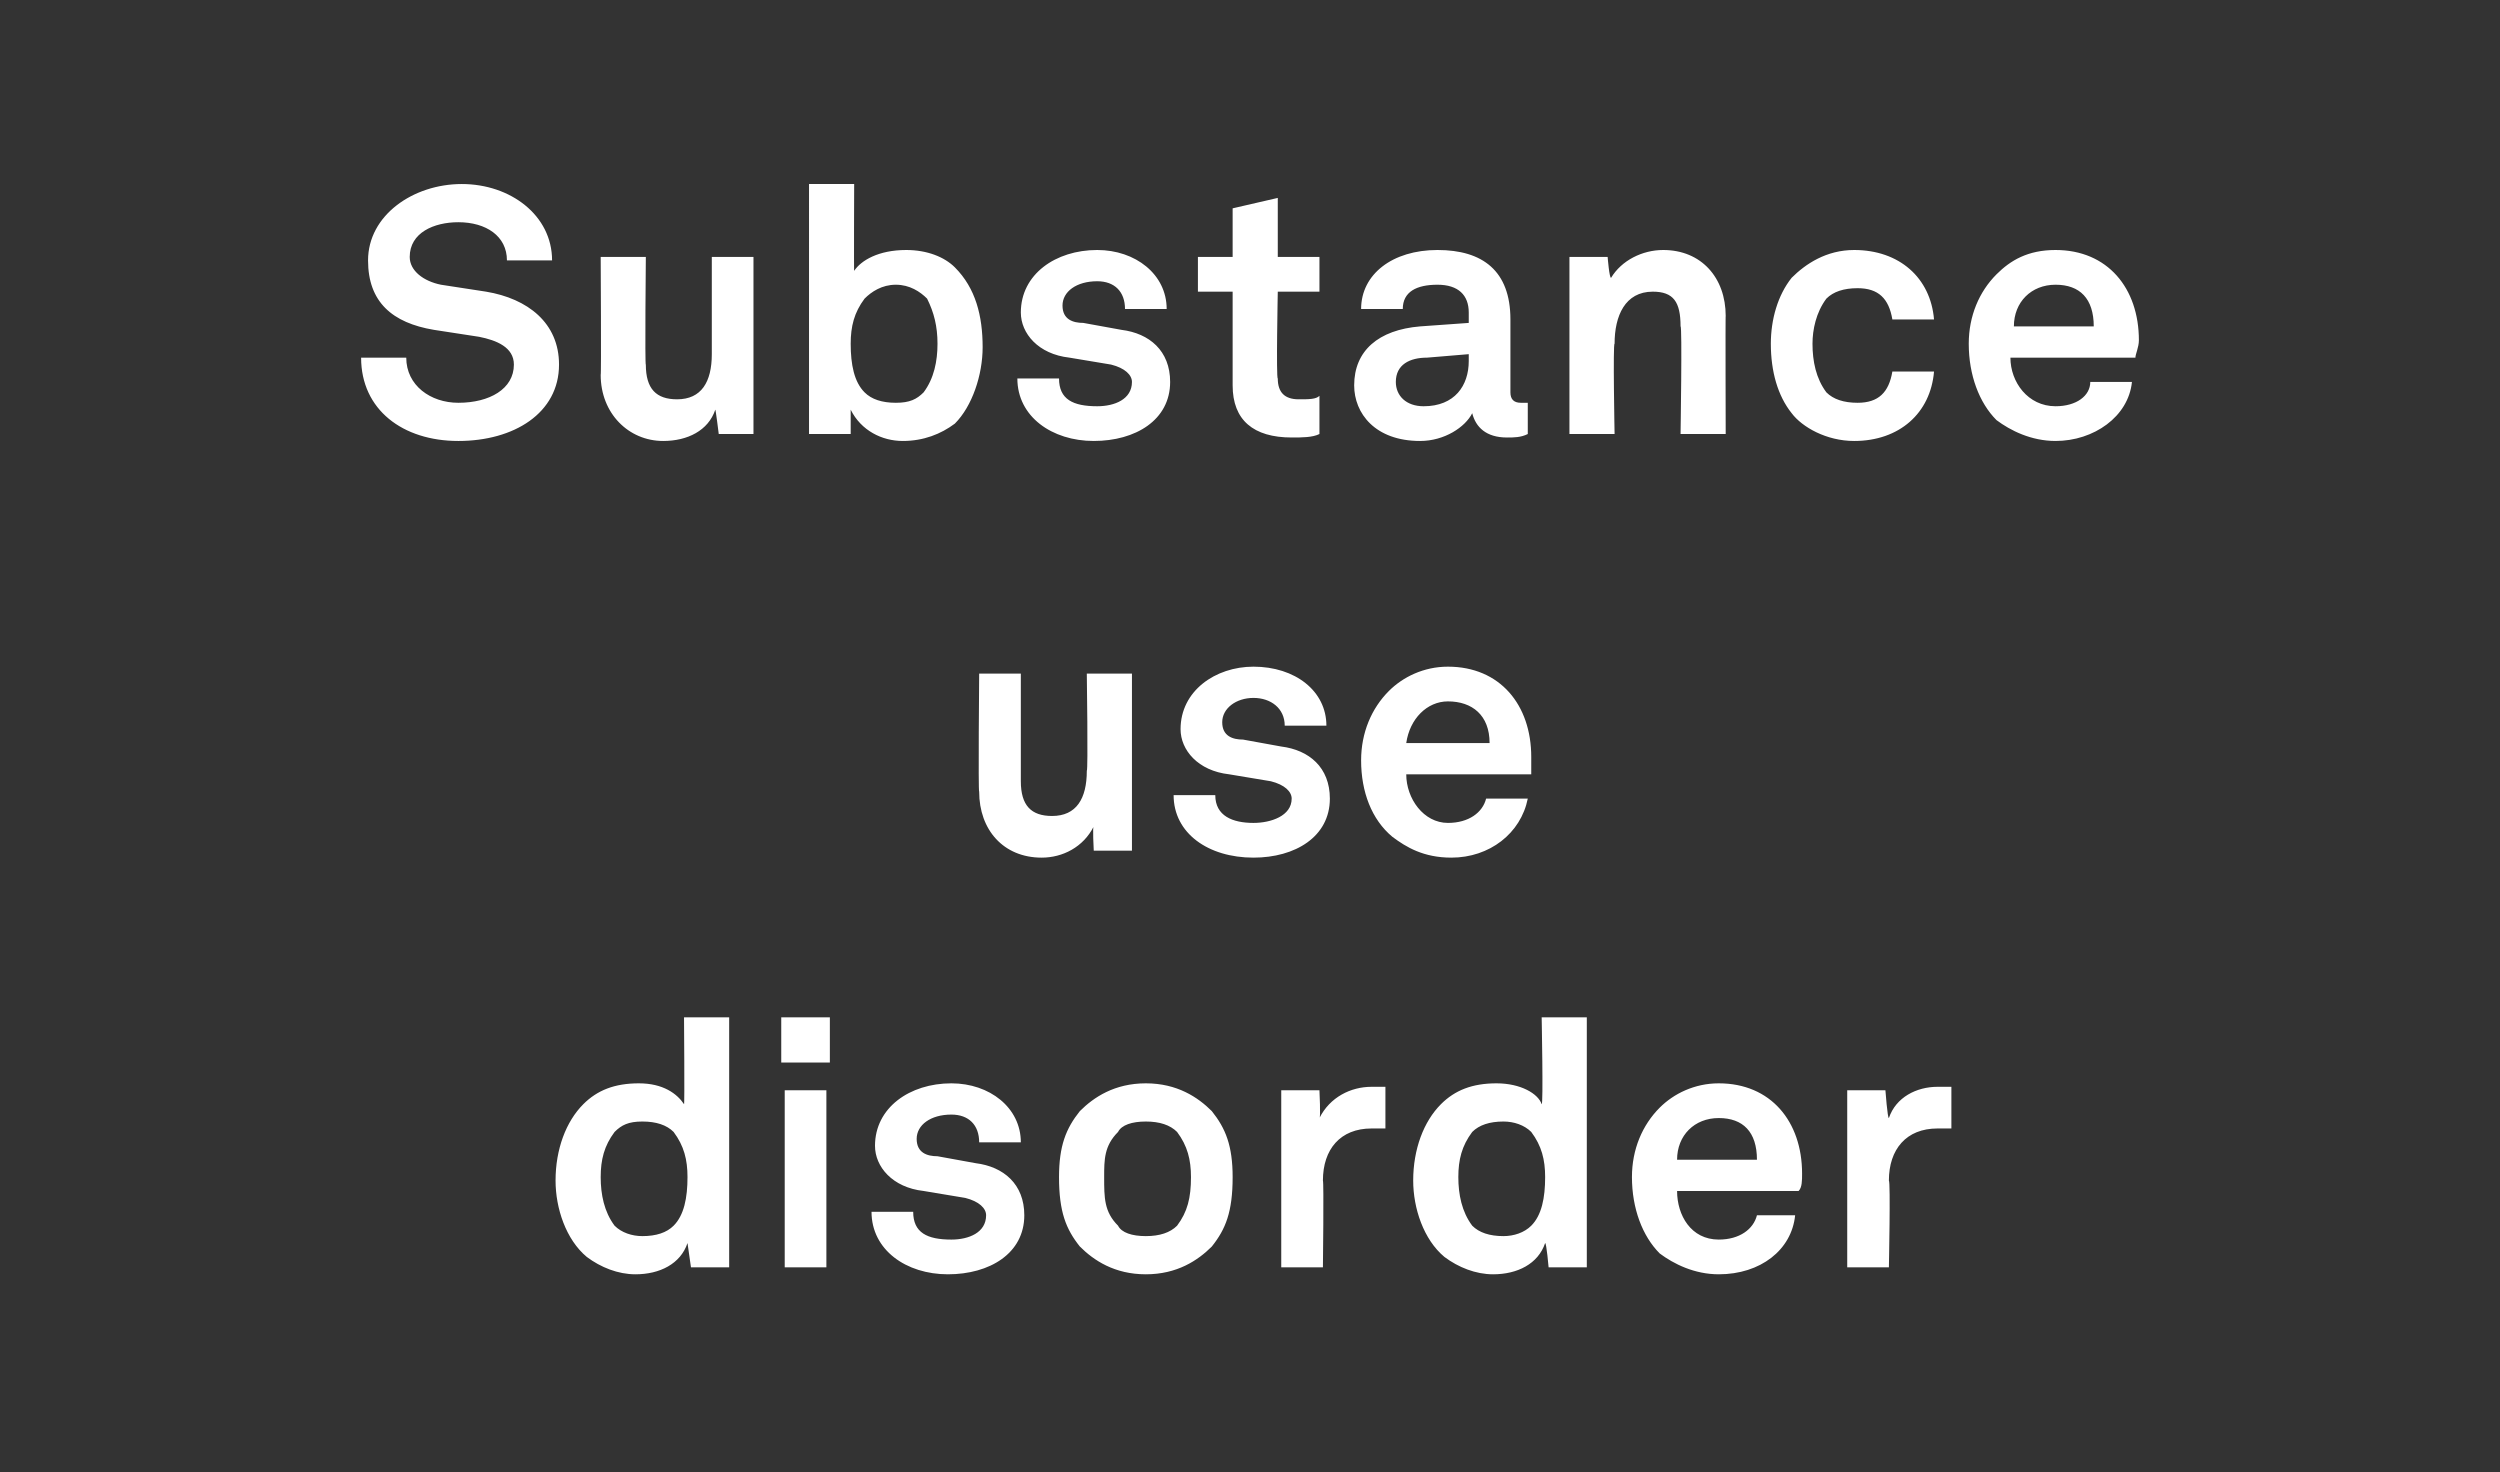 <?xml version="1.0" standalone="no"?><!DOCTYPE svg PUBLIC "-//W3C//DTD SVG 1.1//EN" "http://www.w3.org/Graphics/SVG/1.1/DTD/svg11.dtd"><svg xmlns="http://www.w3.org/2000/svg" version="1.1" width="72px" height="42.4px" viewBox="0 -3 72 42.4" style="top:-3px"><rect x="0" y="-3" width="72" height="42.4" fill="#333333" stroke="none"/><desc>Substance use disorder</desc><defs/><g id="Polygon62930"><path d="m16.9 33.2c-.6-.5-.9-1.4-.9-2.2c0-.9.3-1.7.8-2.2c.4-.4.9-.6 1.6-.6c.7 0 1.1.3 1.3.6c.02.05 0-2.5 0-2.5h1.3v7.2h-1.1l-.1-.7c-.2.6-.8.9-1.5.9c-.5 0-1-.2-1.4-.5zm2.5-.9c.3-.3.4-.8.4-1.4c0-.5-.1-.9-.4-1.3c-.2-.2-.5-.3-.9-.3c-.4 0-.6.1-.8.3c-.3.4-.4.8-.4 1.3c0 .5.1 1 .4 1.4c.2.2.5.3.8.3c.4 0 .7-.1.9-.3zm4.4-3.9v5.1h-1.2v-5.1h1.2zm.1-2.1v1.3h-1.4v-1.3h1.4zm3.4 7.4c-1.2 0-2.2-.7-2.2-1.8h1.2c0 .6.4.8 1.1.8c.5 0 1-.2 1-.7c0-.2-.2-.4-.6-.5l-1.2-.2c-.9-.1-1.4-.7-1.4-1.3c0-1.1 1-1.8 2.2-1.8c1.1 0 2 .7 2 1.7h-1.2c0-.5-.3-.8-.8-.8c-.6 0-1 .3-1 .7c0 .4.3.5.6.5l1.1.2c.8.1 1.4.6 1.4 1.5c0 1.1-1 1.7-2.2 1.7zm3.8-.8c-.4-.5-.6-1-.6-2c0-.9.2-1.4.6-1.9c.4-.4 1-.8 1.9-.8c.9 0 1.5.4 1.9.8c.4.5.6 1 .6 1.9c0 1-.2 1.5-.6 2c-.4.4-1 .8-1.9.8c-.9 0-1.5-.4-1.9-.8zm2.8-.6c.3-.4.4-.8.4-1.4c0-.5-.1-.9-.4-1.3c-.2-.2-.5-.3-.9-.3c-.4 0-.7.1-.8.3c-.4.4-.4.8-.4 1.3c0 .6 0 1 .4 1.4c.1.2.4.3.8.3c.4 0 .7-.1.9-.3zm3-3.9h1.1s.04.81 0 .8c.3-.6.9-.9 1.5-.9h.4v1.2h-.4c-.9 0-1.4.6-1.4 1.5c.03.03 0 2.5 0 2.5h-1.2v-5.1zm4.7 4.8c-.6-.5-.9-1.4-.9-2.2c0-.9.3-1.7.8-2.2c.4-.4.9-.6 1.6-.6c.7 0 1.2.3 1.3.6c.05.05 0-2.5 0-2.5h1.3v7.2h-1.1s-.06-.69-.1-.7c-.2.6-.8.9-1.5.9c-.5 0-1-.2-1.4-.5zm2.5-.9c.3-.3.4-.8.4-1.4c0-.5-.1-.9-.4-1.3c-.2-.2-.5-.3-.8-.3c-.4 0-.7.1-.9.3c-.3.4-.4.8-.4 1.3c0 .5.1 1 .4 1.4c.2.2.5.3.9.3c.3 0 .6-.1.8-.3zm3.7.8c-.5-.5-.8-1.3-.8-2.2c0-.8.3-1.5.8-2c.4-.4 1-.7 1.7-.7c1.5 0 2.4 1.1 2.4 2.6c0 .2 0 .4-.1.5h-3.5c0 .7.4 1.4 1.2 1.4c.6 0 1-.3 1.1-.7h1.1c-.1 1-1 1.7-2.2 1.7c-.7 0-1.3-.3-1.7-.6zm2.8-2.7c0-.8-.4-1.2-1.1-1.2c-.7 0-1.2.5-1.2 1.2h2.3zm2.6-2h1.1s.06.81.1.8c.2-.6.8-.9 1.4-.9h.4v1.2h-.4c-.9 0-1.4.6-1.4 1.5c.05.03 0 2.5 0 2.5h-1.2v-5.1z" stroke="none" fill="#fff"/></g><g id="Polygon62929"><path d="m28.2 19.8c-.03.03 0-3.4 0-3.4h1.2v3.1c0 .7.3 1 .9 1c.7 0 1-.5 1-1.3c.04 0 0-2.8 0-2.8h1.3v5.1h-1.1s-.04-.73 0-.7c-.3.6-.9.9-1.5.9c-1.1 0-1.8-.8-1.8-1.9zm7.9 1.9c-1.3 0-2.3-.7-2.3-1.8h1.2c0 .6.5.8 1.1.8c.5 0 1.1-.2 1.1-.7c0-.2-.2-.4-.6-.5l-1.2-.2c-.9-.1-1.4-.7-1.4-1.3c0-1.1 1-1.8 2.1-1.8c1.2 0 2.1.7 2.1 1.7H37c0-.5-.4-.8-.9-.8c-.5 0-.9.3-.9.7c0 .4.3.5.6.5l1.1.2c.8.1 1.4.6 1.4 1.5c0 1.1-1 1.7-2.2 1.7zm4-.6c-.6-.5-.9-1.3-.9-2.2c0-.8.3-1.5.8-2c.4-.4 1-.7 1.7-.7c1.5 0 2.4 1.1 2.4 2.6v.5h-3.6c0 .7.5 1.4 1.2 1.4c.6 0 1-.3 1.1-.7h1.2c-.2 1-1.1 1.7-2.2 1.7c-.8 0-1.3-.3-1.7-.6zm2.8-2.7c0-.8-.5-1.2-1.2-1.2c-.6 0-1.1.5-1.2 1.2h2.4z" stroke="none" fill="#fff"/></g><g id="Polygon62928"><path d="m13.2 9.7c-1.6 0-2.8-.9-2.8-2.4h1.3c0 .8.7 1.3 1.5 1.3c.9 0 1.6-.4 1.6-1.1c0-.5-.5-.7-1-.8l-1.3-.2c-1.2-.2-1.9-.8-1.9-2c0-1.3 1.3-2.2 2.7-2.2c1.4 0 2.6.9 2.6 2.2h-1.3c0-.7-.6-1.1-1.4-1.1c-.7 0-1.4.3-1.4 1c0 .4.4.7.9.8l1.3.2c1.2.2 2.1.9 2.1 2.1c0 1.4-1.3 2.2-2.9 2.2zm4.1-1.9c.02.03 0-3.4 0-3.4h1.3s-.03 3.14 0 3.1c0 .7.3 1 .9 1c.7 0 1-.5 1-1.3V4.4h1.2v5.1h-1s-.09-.73-.1-.7c-.2.6-.8.9-1.5.9c-1 0-1.8-.8-1.8-1.9zm7.2 1v.7h-1.2V2.3h1.3s-.01 2.55 0 2.5c.2-.3.7-.6 1.5-.6c.6 0 1.1.2 1.4.5c.6.6.8 1.4.8 2.3c0 .8-.3 1.7-.8 2.2c-.4.3-.9.5-1.5.5c-.6 0-1.2-.3-1.5-.9zm2.1-.5c.3-.4.4-.9.4-1.4c0-.5-.1-.9-.3-1.3c-.2-.2-.5-.4-.9-.4c-.4 0-.7.2-.9.4c-.3.4-.4.8-.4 1.3c0 .6.1 1.1.4 1.4c.2.2.5.3.9.3c.4 0 .6-.1.8-.3zm4.9 1.4c-1.2 0-2.2-.7-2.2-1.8h1.2c0 .6.4.8 1.1.8c.5 0 1-.2 1-.7c0-.2-.2-.4-.6-.5l-1.2-.2c-.9-.1-1.4-.7-1.4-1.3c0-1.1 1-1.8 2.2-1.8c1.1 0 2 .7 2 1.7h-1.2c0-.5-.3-.8-.8-.8c-.6 0-1 .3-1 .7c0 .4.3.5.6.5l1.1.2c.8.1 1.4.6 1.4 1.5c0 1.1-1 1.7-2.2 1.7zm4-1.6V5.4h-1v-1h1V3l1.3-.3v1.7h1.2v1h-1.2s-.05 2.51 0 2.5c0 .4.2.6.6.6c.3 0 .5 0 .6-.1v1.1c-.2.1-.5.1-.8.1c-1.1 0-1.7-.5-1.7-1.5zm3.5 0c0-1 .7-1.6 1.9-1.7l1.4-.1v-.3c0-.5-.3-.8-.9-.8c-.6 0-1 .2-1 .7h-1.2c0-1 .9-1.7 2.2-1.7c1.3 0 2.1.6 2.1 2v2.1c0 .2.1.3.3.3h.2v.9c-.2.1-.4.1-.6.1c-.6 0-.9-.3-1-.7c-.2.4-.8.8-1.5.8c-1.3 0-1.9-.8-1.9-1.6zm3.3-.7v-.2l-1.2.1c-.5 0-.9.2-.9.7c0 .4.3.7.8.7c.9 0 1.3-.6 1.3-1.3zm2.9-3h1.1s.05.63.1.6c.3-.5.9-.8 1.5-.8c1.1 0 1.8.8 1.8 1.9c-.01-.03 0 3.4 0 3.4h-1.3s.05-3.14 0-3.1c0-.7-.2-1-.8-1c-.8 0-1.1.7-1.1 1.5c-.05-.03 0 2.6 0 2.6h-1.3V4.4zm6.4 4.5c-.4-.5-.6-1.2-.6-2c0-.7.2-1.4.6-1.9c.4-.4 1-.8 1.8-.8c1.3 0 2.2.8 2.3 2h-1.2c-.1-.6-.4-.9-1-.9c-.4 0-.7.1-.9.3c-.3.4-.4.9-.4 1.3c0 .5.1 1 .4 1.4c.2.2.5.3.9.3c.6 0 .9-.3 1-.9h1.2c-.1 1.2-1 2-2.3 2c-.8 0-1.5-.4-1.8-.8zm5.9.2c-.5-.5-.8-1.3-.8-2.2c0-.8.3-1.5.8-2c.4-.4.9-.7 1.7-.7c1.5 0 2.4 1.1 2.4 2.6c0 .2-.1.4-.1.5h-3.6c0 .7.5 1.4 1.3 1.4c.6 0 1-.3 1-.7h1.2c-.1 1-1.1 1.7-2.2 1.7c-.7 0-1.3-.3-1.7-.6zm2.8-2.7c0-.8-.4-1.2-1.1-1.2c-.7 0-1.2.5-1.2 1.2h2.3z" stroke="none" fill="#fff"/></g></svg>